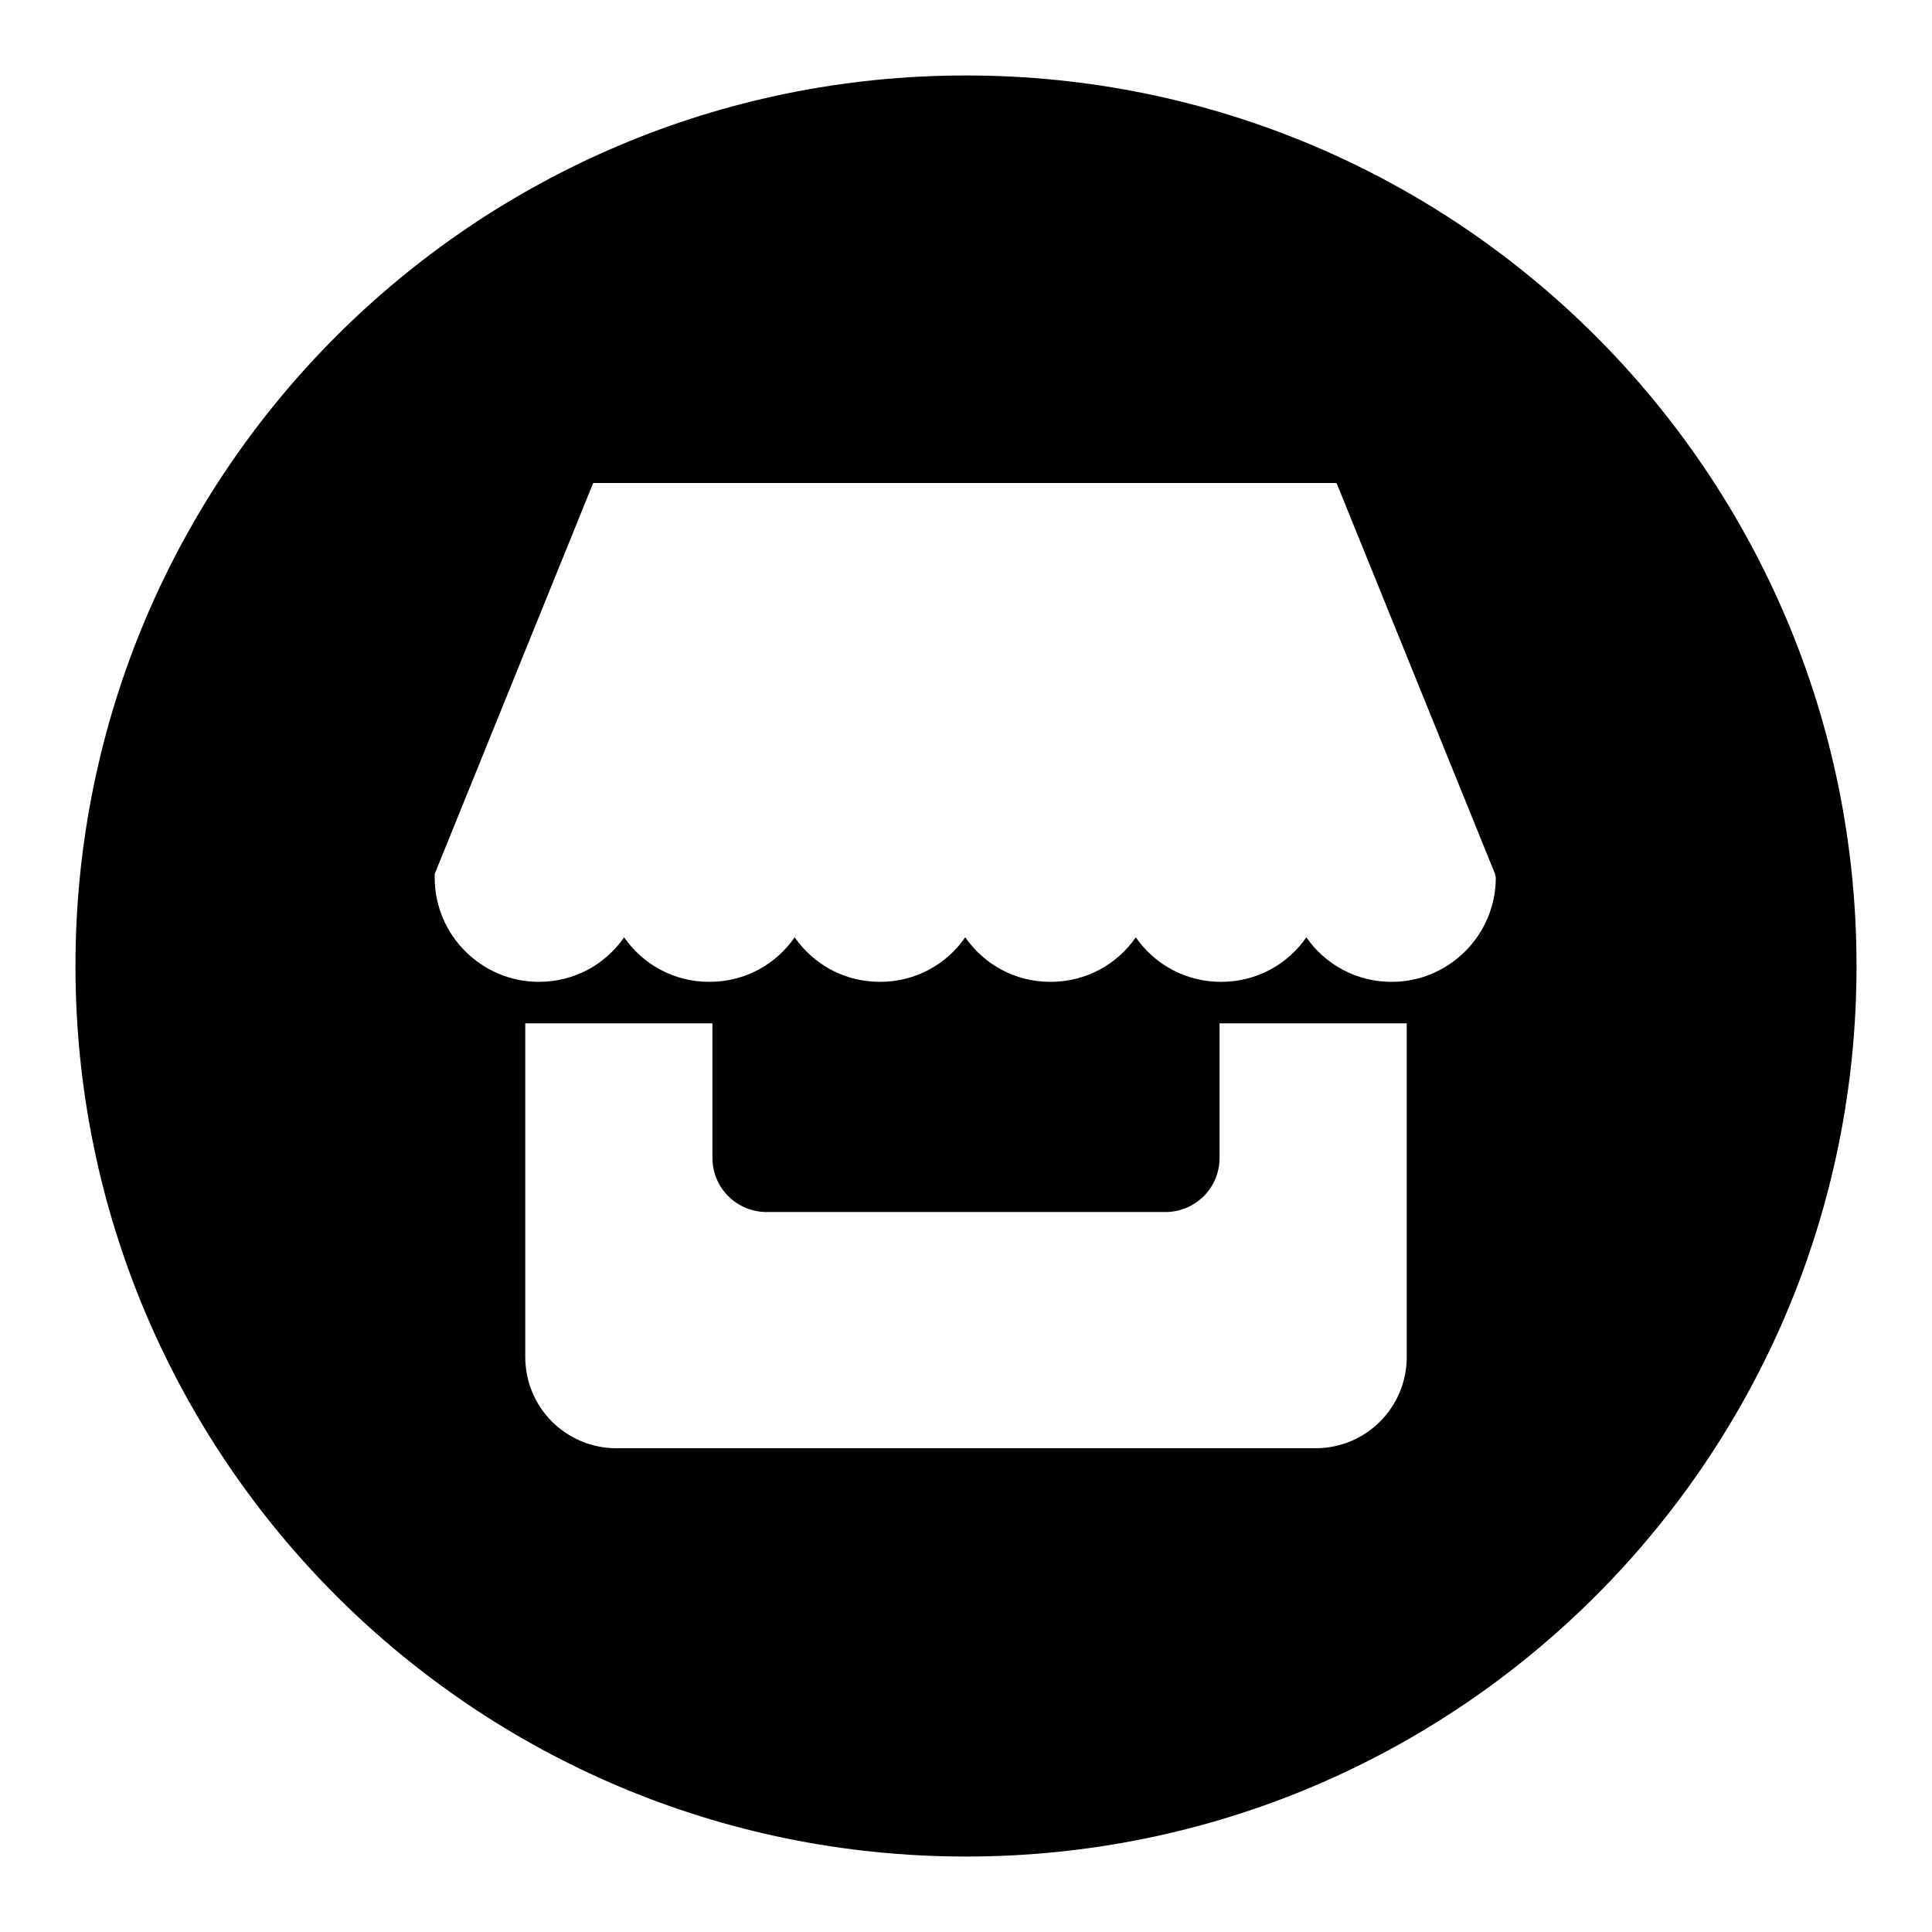<?xml version="1.0" encoding="utf-8"?>
<!-- Svg Vector Icons : http://www.onlinewebfonts.com/icon -->
<!DOCTYPE svg PUBLIC "-//W3C//DTD SVG 1.1//EN" "http://www.w3.org/Graphics/SVG/1.1/DTD/svg11.dtd">
<svg version="1.1" xmlns="http://www.w3.org/2000/svg" xmlns:xlink="http://www.w3.org/1999/xlink" x="0px" y="0px" viewBox="0 0 256 256" enable-background="new 0 0 256 256" xml:space="preserve">
<g><g><path fill="#000000" d="M128,10C62.8,10,10,62.8,10,128c0,65.2,52.8,118,118,118c65.2,0,118-52.8,118-118C246,62.8,193.2,10,128,10z M186.4,179.8c0,6.7-5.4,12.1-12.1,12.1H81.7c-6.7,0-12.1-5.4-12.1-12.1v-44.2h24.8v17.8c0,4,3.2,7.2,7.2,7.2h52.8c4,0,7.2-3.2,7.2-7.2v-17.8h24.8L186.4,179.8L186.4,179.8z M198.2,116.3c0,7.6-6.2,13.8-13.8,13.8c-4.7,0-8.8-2.3-11.3-5.9c-2.5,3.6-6.6,5.9-11.3,5.9s-8.8-2.3-11.3-5.9c-2.5,3.6-6.6,5.9-11.3,5.9s-8.8-2.3-11.3-5.9c-2.5,3.6-6.6,5.9-11.3,5.9s-8.8-2.3-11.3-5.9c-2.5,3.6-6.6,5.9-11.3,5.9c-4.7,0-8.8-2.3-11.3-5.9c-2.5,3.6-6.6,5.9-11.3,5.9c-7.6,0-13.8-6.2-13.8-13.8v-0.5l21-51.8h98.5l21,51.8L198.2,116.3L198.2,116.3z"/></g></g>
</svg>